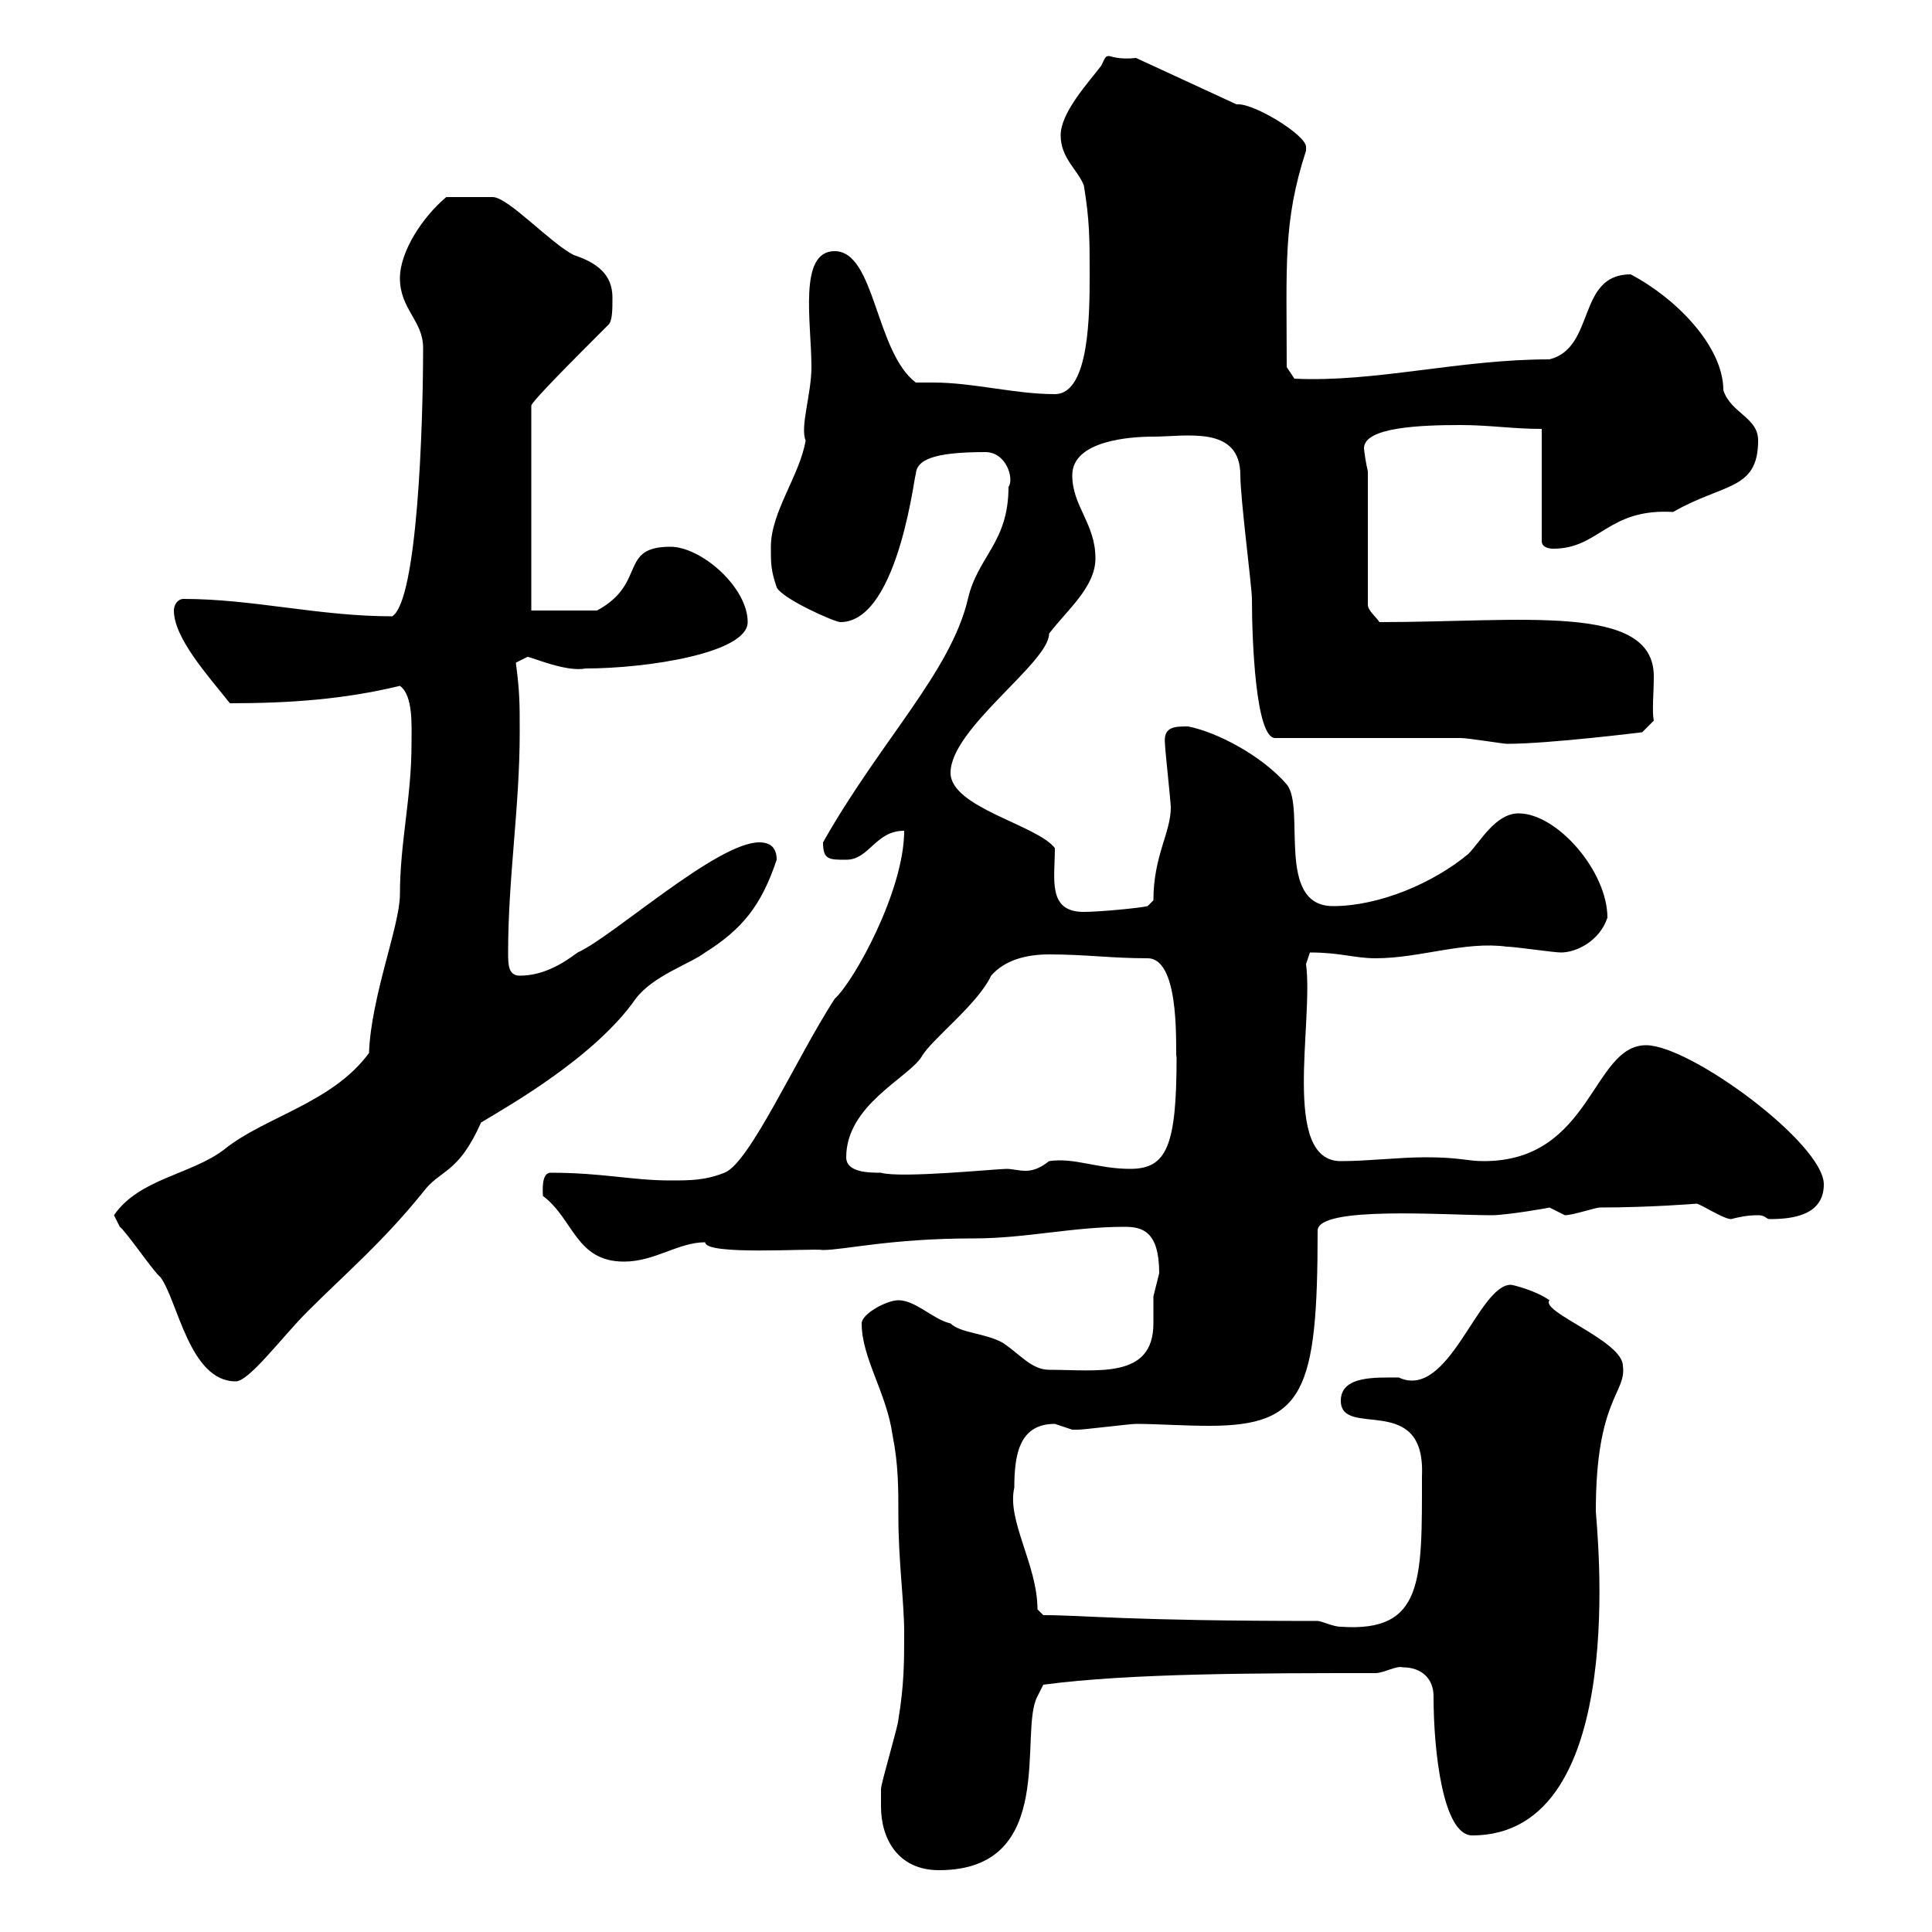 <svg xmlns="http://www.w3.org/2000/svg" xmlns:xlink="http://www.w3.org/1999/xlink" width="300" height="300"><path d="M136.80 280.50C136.80 285.60 139.50 290.40 145.80 290.40C164.40 290.40 158.10 268.80 161.10 263.40L162 261.60C175.50 259.80 195.60 259.80 213.60 259.80C214.80 259.80 216.90 258.60 217.80 258.90C220.80 258.90 222.60 260.70 222.60 263.40C222.60 272.10 224.10 285 228.60 285C253.50 285 247.80 236.40 247.80 234.60C247.80 217.20 252.60 216.30 252 212.10C252 208.20 239.10 203.70 240.60 201.90C238.50 200.40 234.90 199.50 234.60 199.50C229.50 199.50 225 217.50 217.20 213.90C213.60 213.90 208.20 213.60 208.20 217.50C208.20 223.50 221.40 216 220.80 229.20C220.80 245.40 221.10 253.50 208.20 252.60C207 252.60 205.20 251.70 204.60 251.70C174.60 251.70 168.60 250.80 162 250.80L161.10 249.90C161.10 243 156.30 236.10 157.50 231C157.50 225.60 158.40 221.10 163.80 221.10C163.80 221.10 166.50 222 166.50 222C167.40 222 167.40 222 167.40 222C168.30 222 175.50 221.10 176.40 221.10C179.70 221.10 183.60 221.40 187.80 221.40C202.50 221.40 204.60 216 204.60 191.10C204.60 187.20 224.40 188.70 231.60 188.70C234 188.70 240.90 187.50 240.60 187.50C240.60 187.50 243 188.70 243 188.70C244.20 188.70 247.80 187.50 248.40 187.50C256.20 187.50 263.70 186.90 263.40 186.90C264 186.90 267.60 189.30 268.80 189.30C270 189 271.20 188.70 273 188.70C274.20 188.70 274.20 189.30 274.80 189.30C278.40 189.30 283.20 188.70 283.20 183.90C283.20 177.60 262.50 162.30 255.60 162.30C247.20 162.30 247.20 180.30 230.40 180.30C227.70 180.30 226.80 179.70 221.40 179.70C217.20 179.70 212.40 180.30 208.20 180.30C198.90 180.30 204 158.70 202.80 149.70L203.40 147.90C208.20 147.90 210.30 148.80 213.60 148.80C220.50 148.80 227.40 146.10 234 147C235.20 147 241.20 147.90 242.40 147.90C244.80 147.90 248.40 146.10 249.60 142.50C249.60 135.30 241.80 126.30 235.80 126.30C232.20 126.30 229.80 130.80 228 132.60C222.60 137.10 214.20 140.70 207 140.70C198 140.70 202.80 125.40 199.80 121.80C195.90 117.30 189 113.70 184.50 112.80C182.40 112.80 180.60 112.80 180.90 115.50C180.90 116.40 181.80 124.50 181.80 125.40C181.80 129.30 179.10 132.90 179.10 139.80L178.20 140.70C177 141 170.70 141.60 168.30 141.60C162.60 141.60 163.80 136.50 163.80 131.70C161.10 128.10 147.60 125.40 147.60 120C147.60 113.10 162.90 102.90 162.90 98.40C165.60 94.80 170.10 91.20 170.10 86.70C170.10 81.30 166.50 78.60 166.50 73.80C166.50 68.40 175.50 67.80 179.10 67.80C184.20 67.80 192.60 66 192.60 73.80C192.60 77.40 194.40 91.20 194.40 93C194.40 99.60 195 114.60 198 114.60C202.80 114.60 222.60 114.60 226.80 114.60C228 114.60 233.40 115.50 234 115.50C240.60 115.50 255 113.70 255 113.70L256.80 111.90C256.50 110.40 256.80 107.70 256.80 105C256.80 93.60 236.40 96.60 214.20 96.60C213.60 95.70 212.40 94.80 212.40 93.90L212.40 73.20C212.10 72 211.80 69.90 211.80 69.60C211.80 66.30 220.80 66 226.80 66C231.30 66 234.90 66.60 239.40 66.60L239.40 84C239.40 84.90 240.30 85.20 241.20 85.20C248.40 85.20 249.60 78.90 259.80 79.50C267.60 75 273 76.20 273 68.40C273 64.80 268.80 64.20 267.60 60.60C267.60 53.70 260.10 46.20 253.20 42.60C244.80 42.60 247.80 54 240.60 55.80C226.50 55.80 213.60 59.40 201 58.80L199.80 57C199.80 41.10 199.20 34.50 202.80 23.40C202.80 23.40 202.80 23.40 202.80 22.80C202.80 21 195 16.20 192.30 16.20C192.30 16.20 192 16.20 192 16.20L176.40 9C173.70 9.30 172.50 8.70 172.20 8.70C171.60 8.70 171.60 9 171 10.20C169.20 12.60 164.70 17.40 164.70 21C164.70 24.60 167.40 26.40 168.30 28.80C169.20 34.20 169.20 37.20 169.20 42.60C169.20 48.60 169.20 61.20 163.80 61.20C157.50 61.20 151.20 59.40 144.90 59.40C144 59.40 143.10 59.40 142.20 59.40C135.90 54.60 135.90 39 129.60 39C123.90 39 126 50.10 126 57C126 61.20 124.20 66.30 125.10 68.40C124.20 73.80 119.70 79.50 119.70 84.90C119.70 87.60 119.70 88.50 120.60 91.20C121.50 93 129.60 96.60 130.50 96.60C139.80 96.60 142.20 71.70 142.20 73.80C142.20 71.40 144.90 70.20 153 70.20C156.30 70.20 157.50 74.40 156.60 75.60C156.60 84.30 151.80 86.40 150.30 93C147.60 104.40 136.80 114.90 127.80 130.80C127.80 133.50 128.70 133.50 131.40 133.50C135 133.50 135.90 129 140.40 129C140.40 138.30 132.60 152.40 129.60 155.10C123.60 164.40 116.40 180.60 112.50 182.10C109.50 183.30 107.10 183.30 104.10 183.30C98.10 183.30 93.60 182.10 85.50 182.10C84 182.10 84.30 185.10 84.30 185.70C89.10 189.30 89.40 195.90 96.90 195.90C101.70 195.90 105.30 192.90 109.50 192.90C109.50 195 126 193.80 127.80 194.10C131.10 194.10 138.30 192.30 151.20 192.30C159.30 192.30 166.50 190.50 174.60 190.50C177.30 190.50 180 191.10 180 197.70C180 197.70 179.10 201.30 179.10 201.30C179.10 202.80 179.10 204 179.10 205.50C179.10 214.20 170.40 212.70 162.90 212.70C160.20 212.70 158.40 210.30 155.70 208.50C153 207 149.10 207 147.60 205.50C144.90 204.90 142.20 201.90 139.50 201.90C137.70 201.90 133.80 204 133.80 205.50C133.80 210.90 137.70 216.30 138.60 222.90C139.50 227.40 139.50 231 139.50 235.50C139.50 242.40 140.40 248.70 140.40 253.50C140.40 258 140.40 261.60 139.50 267C139.50 267.90 136.80 276.90 136.80 277.80C136.80 277.80 136.80 279.60 136.80 280.50ZM17.70 188.70C17.70 188.70 18.60 190.50 18.60 190.50C19.50 191.10 24 197.70 24.90 198.30C27.60 201.90 29.40 214.50 36.60 214.50C38.70 214.50 43.80 207.60 47.70 203.70C53.70 197.70 59.40 192.90 65.70 185.10C68.40 181.50 71.10 182.40 74.70 174.30C79.20 171.60 92.40 164.10 98.70 155.10C101.40 151.50 107.10 149.70 109.50 147.90C115.20 144.30 118.20 140.70 120.60 133.50C120.60 131.70 119.70 130.80 117.90 130.80C111.30 130.80 95.10 145.50 89.70 147.90C87.30 149.70 84.30 151.50 80.70 151.50C78.90 151.50 78.90 149.70 78.90 147.90C78.90 136.20 80.70 125.40 80.70 113.70C80.70 109.20 80.70 107.40 80.10 102.90C80.10 102.90 81.90 102 81.90 102C82.50 102 87.90 104.40 90.90 103.80C100.50 103.80 116.10 101.40 116.10 96.60C116.10 91.20 108.90 84.90 104.10 84.90C96 84.90 100.50 90.60 92.70 94.80L82.50 94.80L82.50 63C82.50 62.40 89.10 55.80 94.50 50.40C95.10 49.80 95.10 48 95.10 46.20C95.10 42.60 92.70 40.80 89.10 39.60C85.50 37.80 78.90 30.60 76.50 30.60C74.70 30.60 71.10 30.60 69.30 30.60C65.70 33.60 62.10 39 62.10 43.20C62.10 48 65.70 49.80 65.70 54C65.70 66.30 64.80 93.30 60.90 95.70C49.50 95.70 39.30 93 28.50 93C27.60 93 27 93.90 27 94.80C27 99 32.10 104.70 35.70 109.20C45 109.20 53.40 108.60 62.10 106.50C64.20 108 63.90 112.80 63.90 115.50C63.90 123.90 62.10 130.80 62.10 138.90C62.10 143.70 57.60 154.80 57.30 163.50C51.60 171.30 41.10 173.40 34.80 178.50C29.70 182.40 21.60 183 17.70 188.70ZM131.40 179.70C131.40 171.60 141 167.40 143.10 164.10C144.60 161.40 151.80 156 153.90 151.50C156 149.10 159.30 148.20 162.90 148.20C168.60 148.20 172.50 148.80 178.20 148.80C183.60 148.80 182.40 164.40 182.70 164.10C182.70 177.90 181.20 181.50 175.50 181.50C170.40 181.50 166.80 179.70 162.90 180.30C161.40 181.50 160.20 181.80 159.30 181.80C158.10 181.80 157.20 181.50 156.30 181.50C154.80 181.50 139.80 183 136.80 182.10C135 182.10 131.40 182.10 131.40 179.70Z"/></svg>